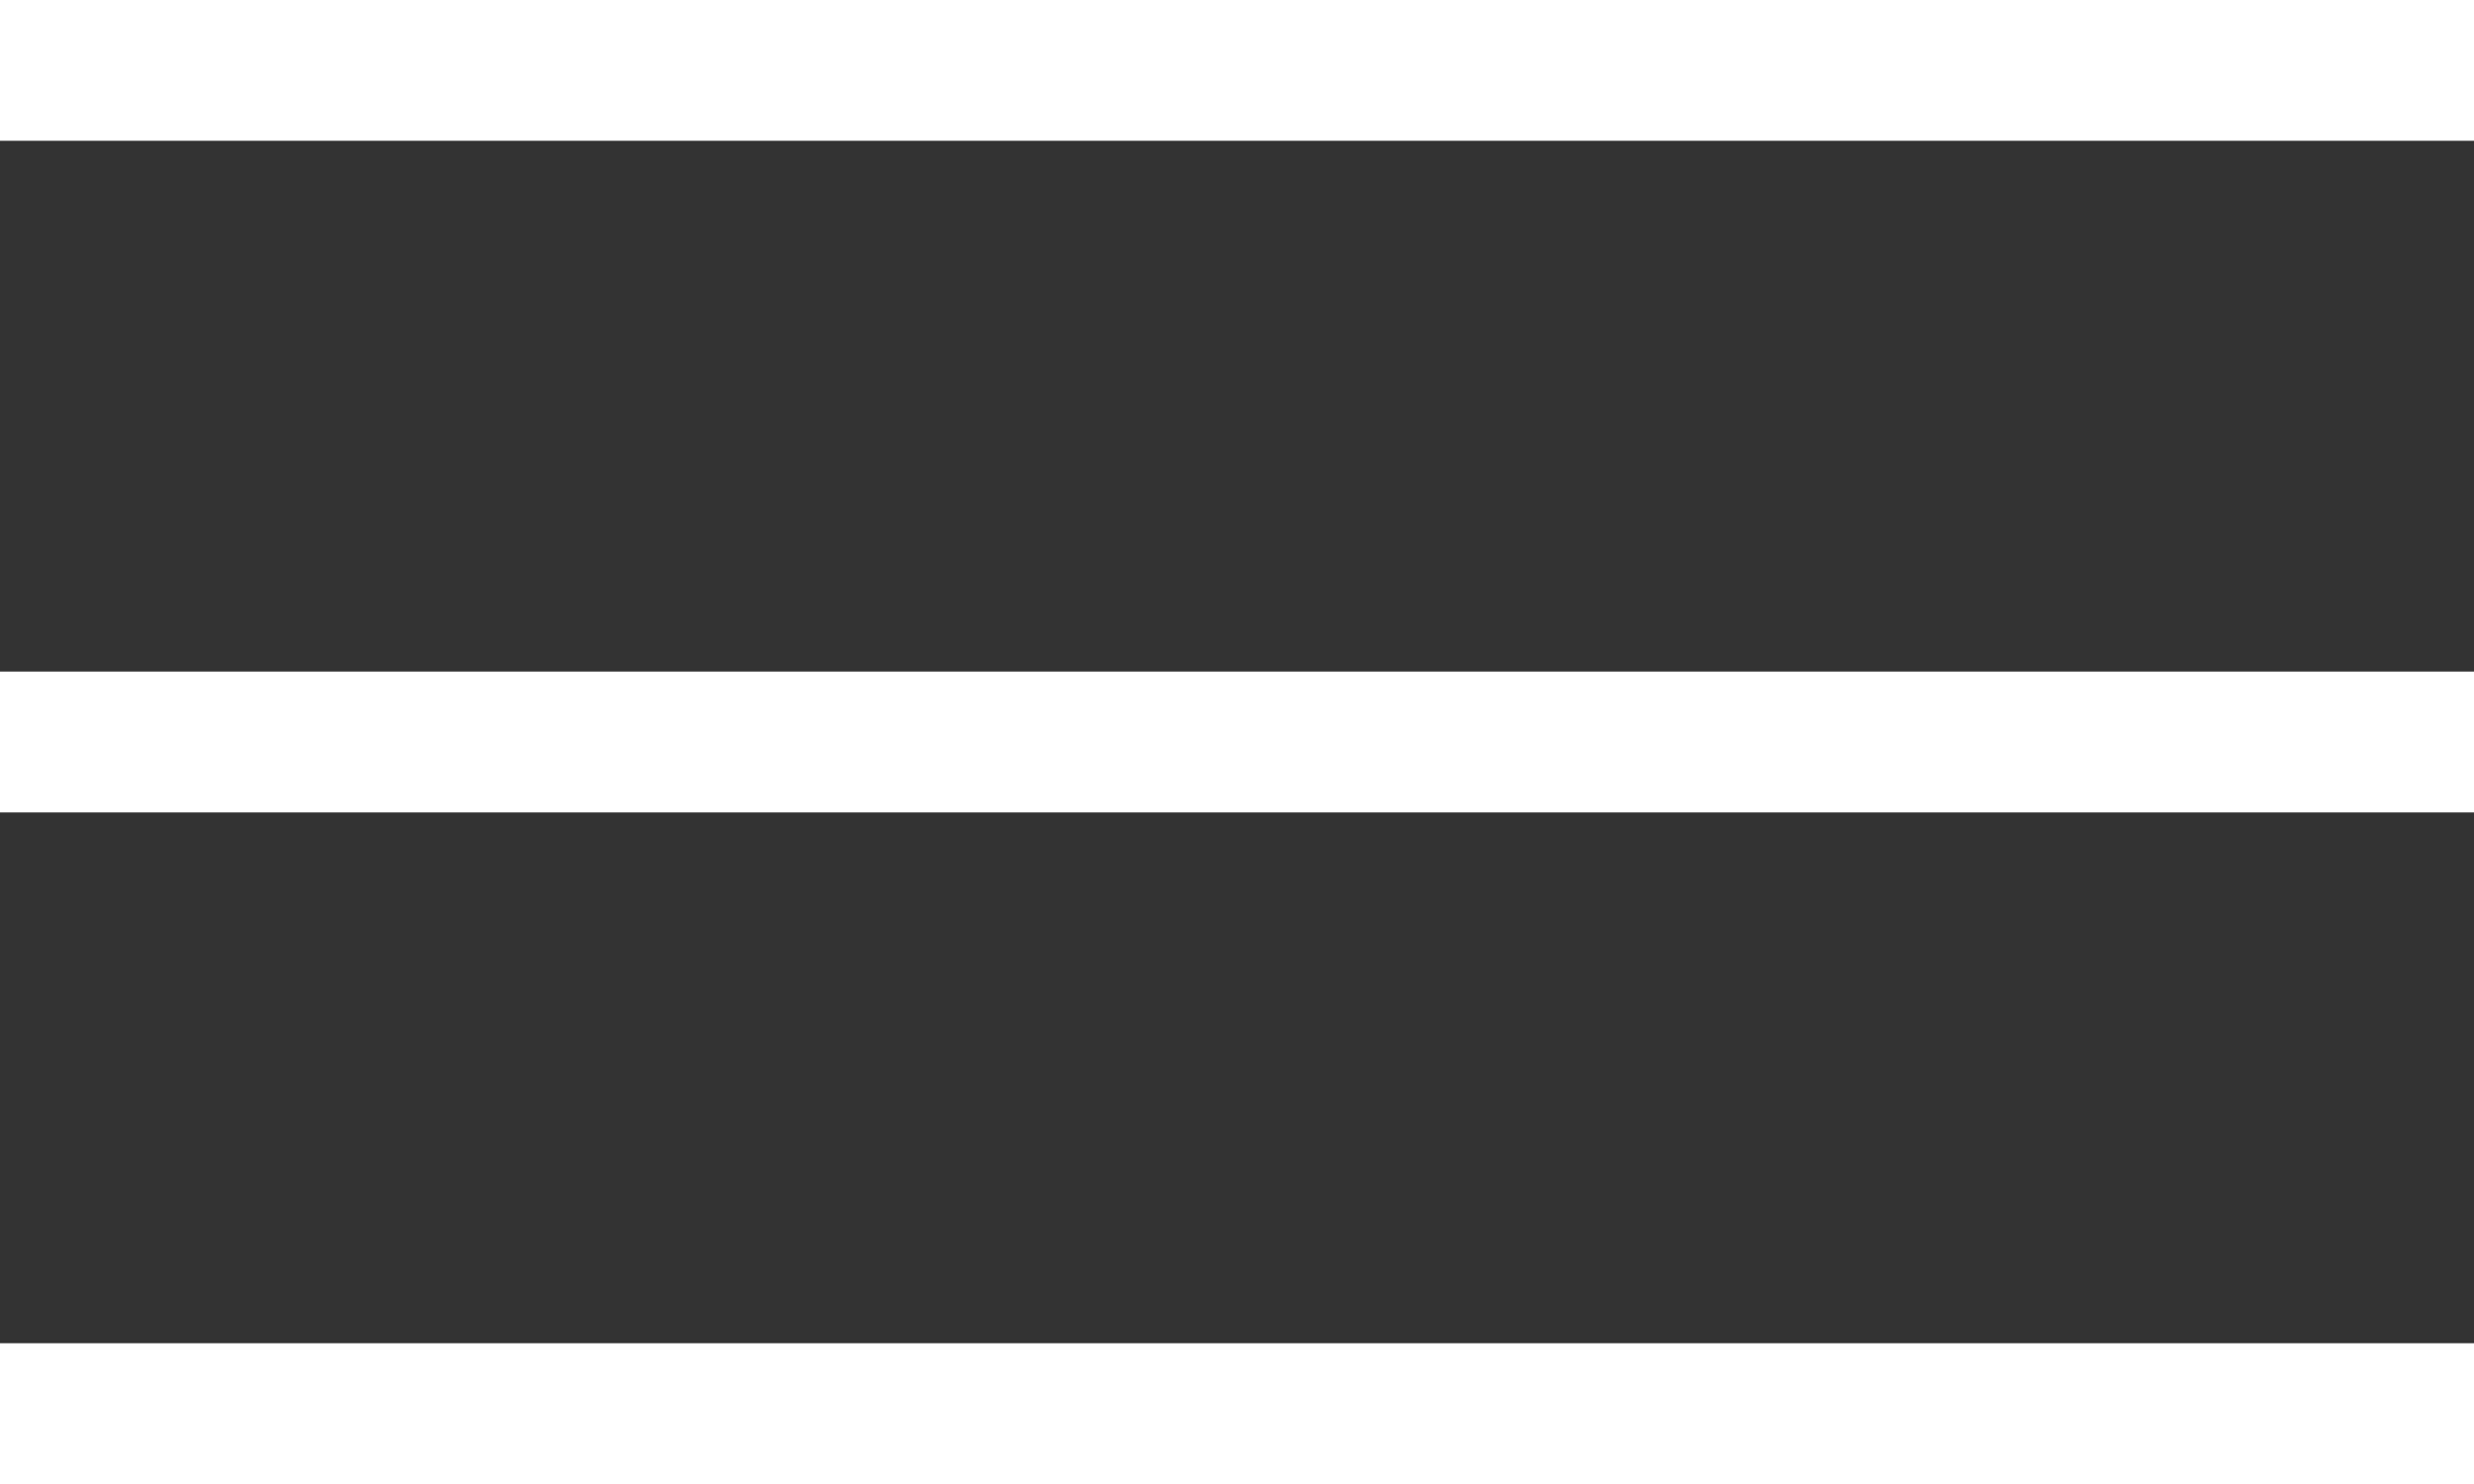 <svg width="25" height="15" viewBox="0 0 25 15" fill="none" xmlns="http://www.w3.org/2000/svg"><rect x="0" y="0" width="25" height="15" fill="#333333" stroke="none"/><path d="M0 15V13.577H25V15H0ZM0 8.212V6.788H25V8.212H0ZM0 1.423V0H25V1.423H0Z" fill="white"/></svg>